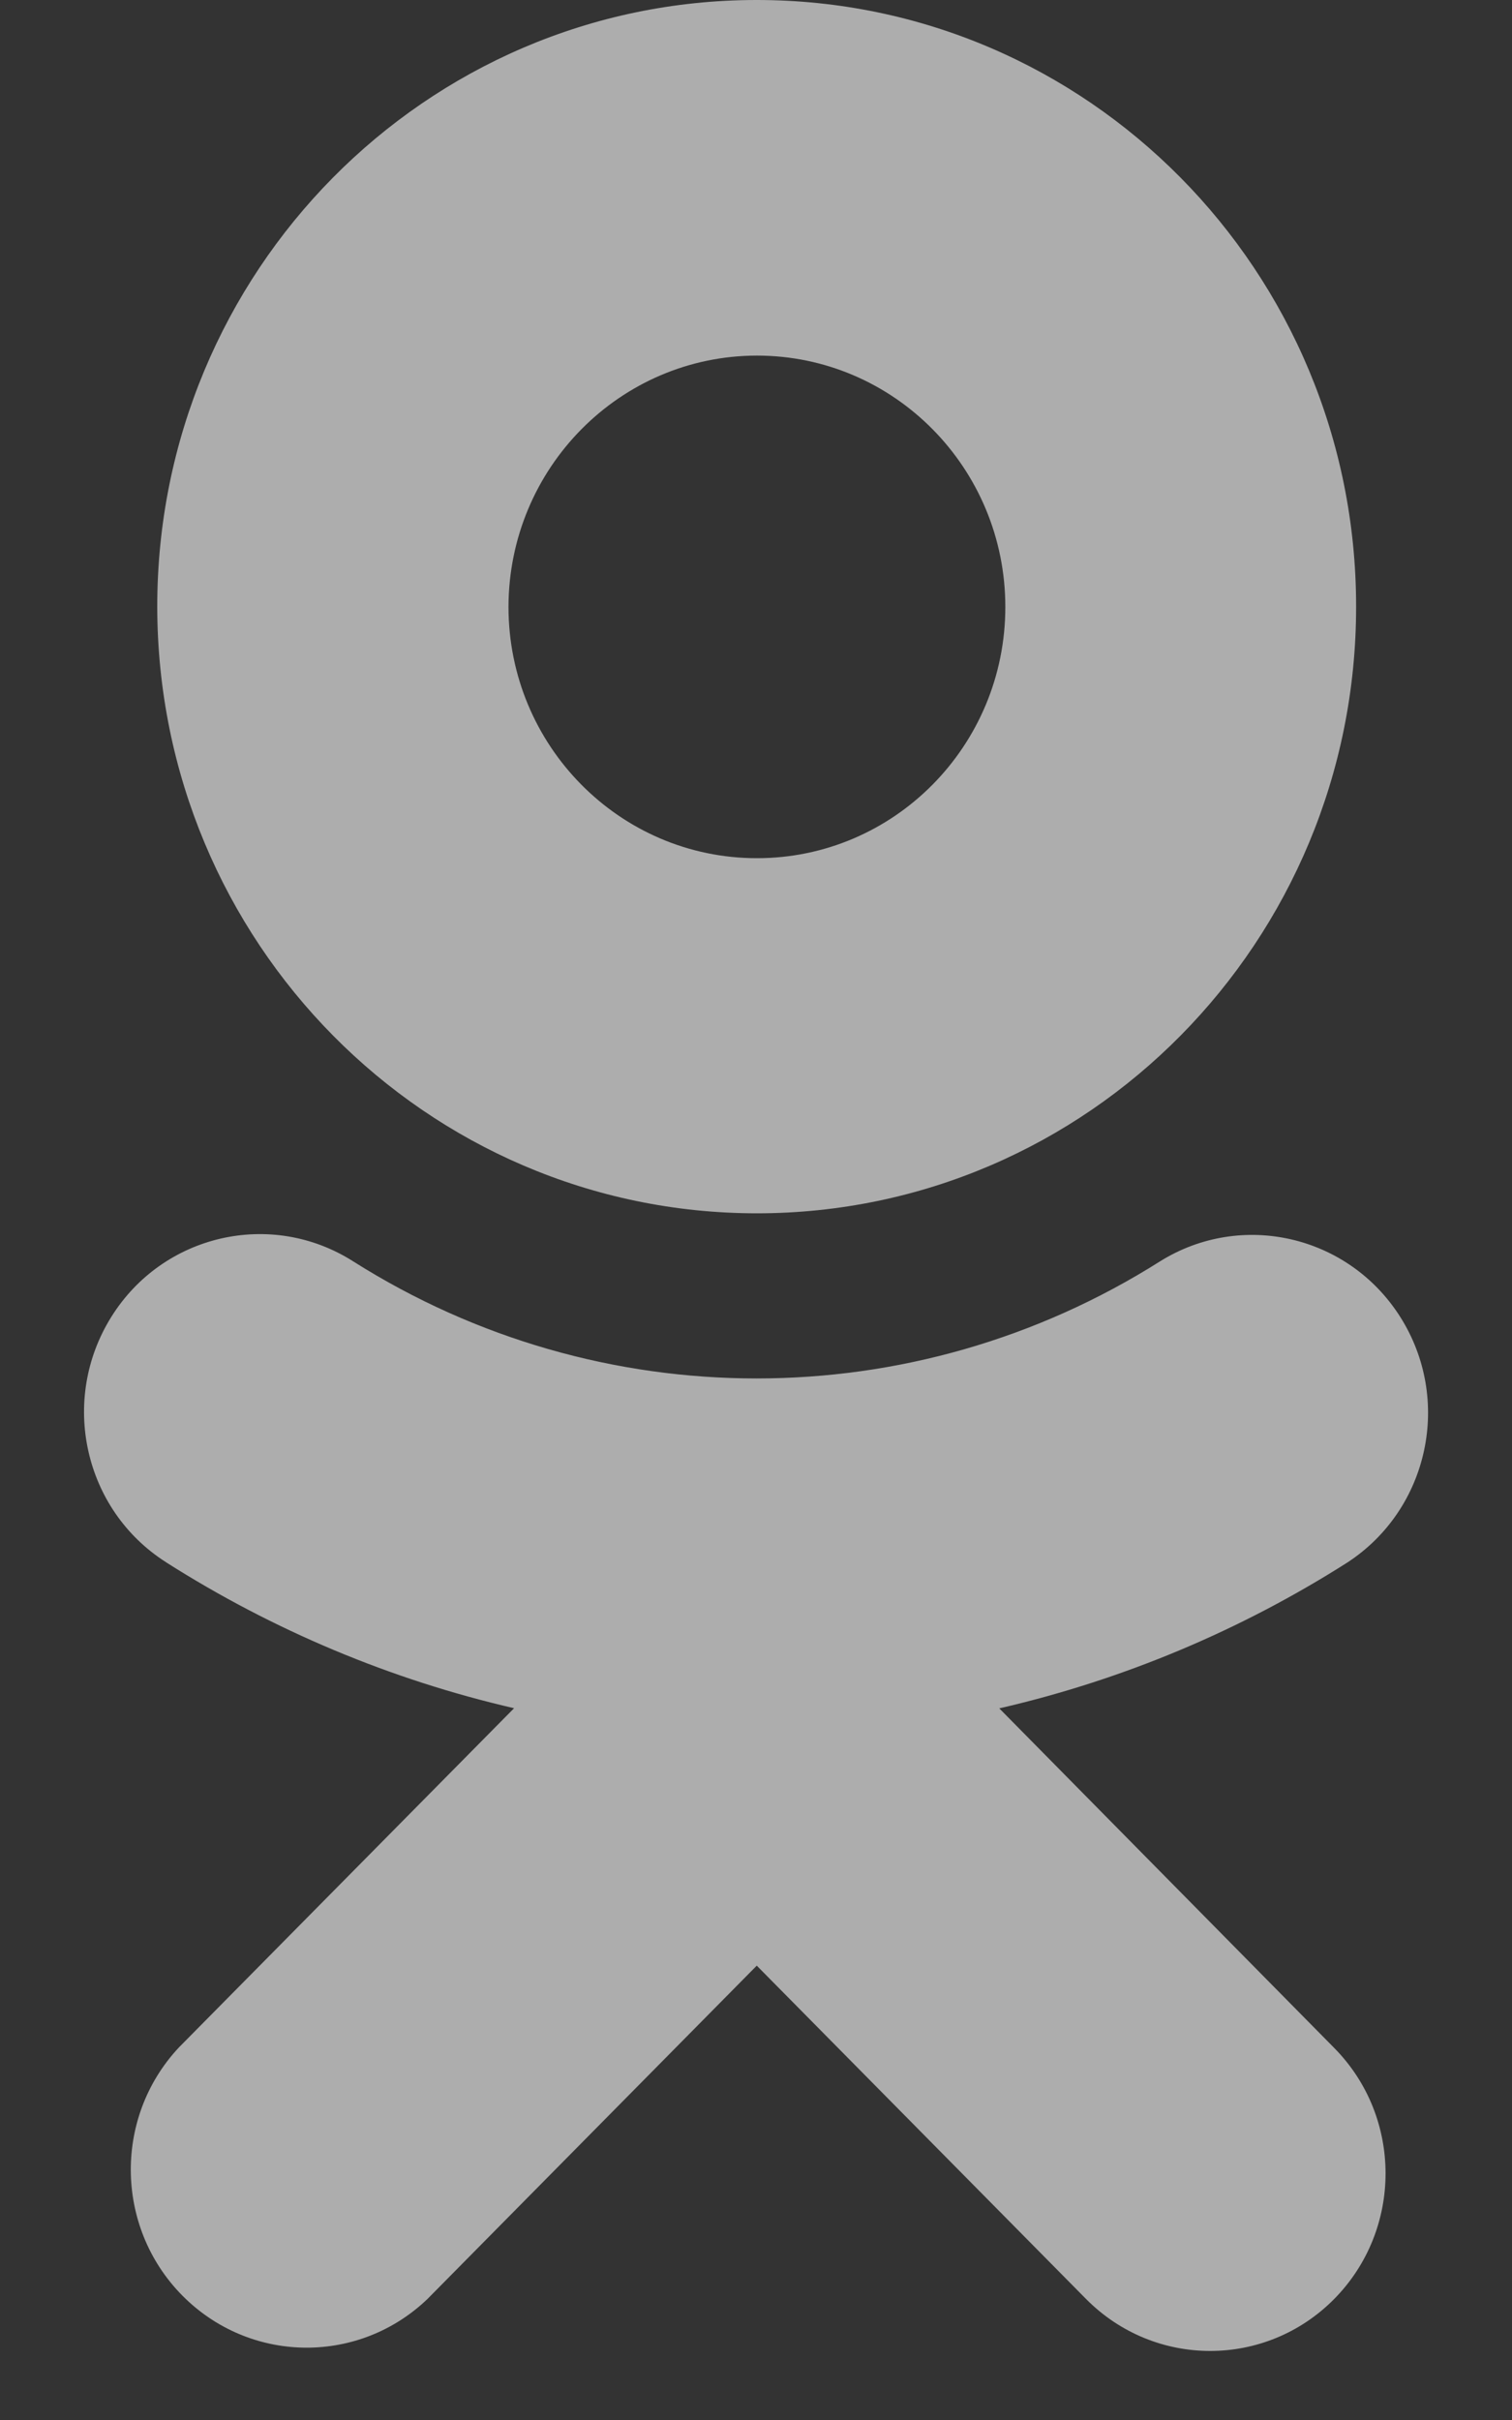 <svg width="10" height="16" viewBox="0 0 10 16" fill="none" xmlns="http://www.w3.org/2000/svg">
<rect x="0" y="0" width="10" height="16" fill="#333333" stroke="none"/>
<path d="M5.006 8.022C7.196 8.021 8.97 6.224 8.969 4.01C8.969 1.794 7.193 -0.001 5.003 2.134e-07C2.814 0.001 1.039 1.798 1.04 4.012C1.043 6.227 2.817 8.021 5.006 8.022ZM5.006 2.351C5.913 2.351 6.649 3.095 6.649 4.013C6.649 4.931 5.913 5.674 5.006 5.674C4.099 5.674 3.363 4.93 3.363 4.012C3.365 3.095 4.1 2.352 5.006 2.351ZM6.609 11.295C7.425 11.107 8.203 10.781 8.912 10.33C9.452 9.977 9.607 9.25 9.259 8.704C8.916 8.166 8.211 8.004 7.673 8.339C6.04 9.372 3.967 9.372 2.335 8.339C1.793 7.995 1.077 8.16 0.736 8.707C0.393 9.256 0.554 9.982 1.097 10.328C1.098 10.328 1.098 10.329 1.098 10.329C1.806 10.779 2.585 11.106 3.4 11.294L1.183 13.537C0.742 14.008 0.762 14.753 1.229 15.2C1.678 15.629 2.379 15.629 2.827 15.2L5.005 12.996L7.183 15.2C7.637 15.658 8.371 15.658 8.824 15.2C9.277 14.741 9.277 13.998 8.824 13.54L6.609 11.295Z" fill="white" fill-opacity="0.6"/>
</svg>
